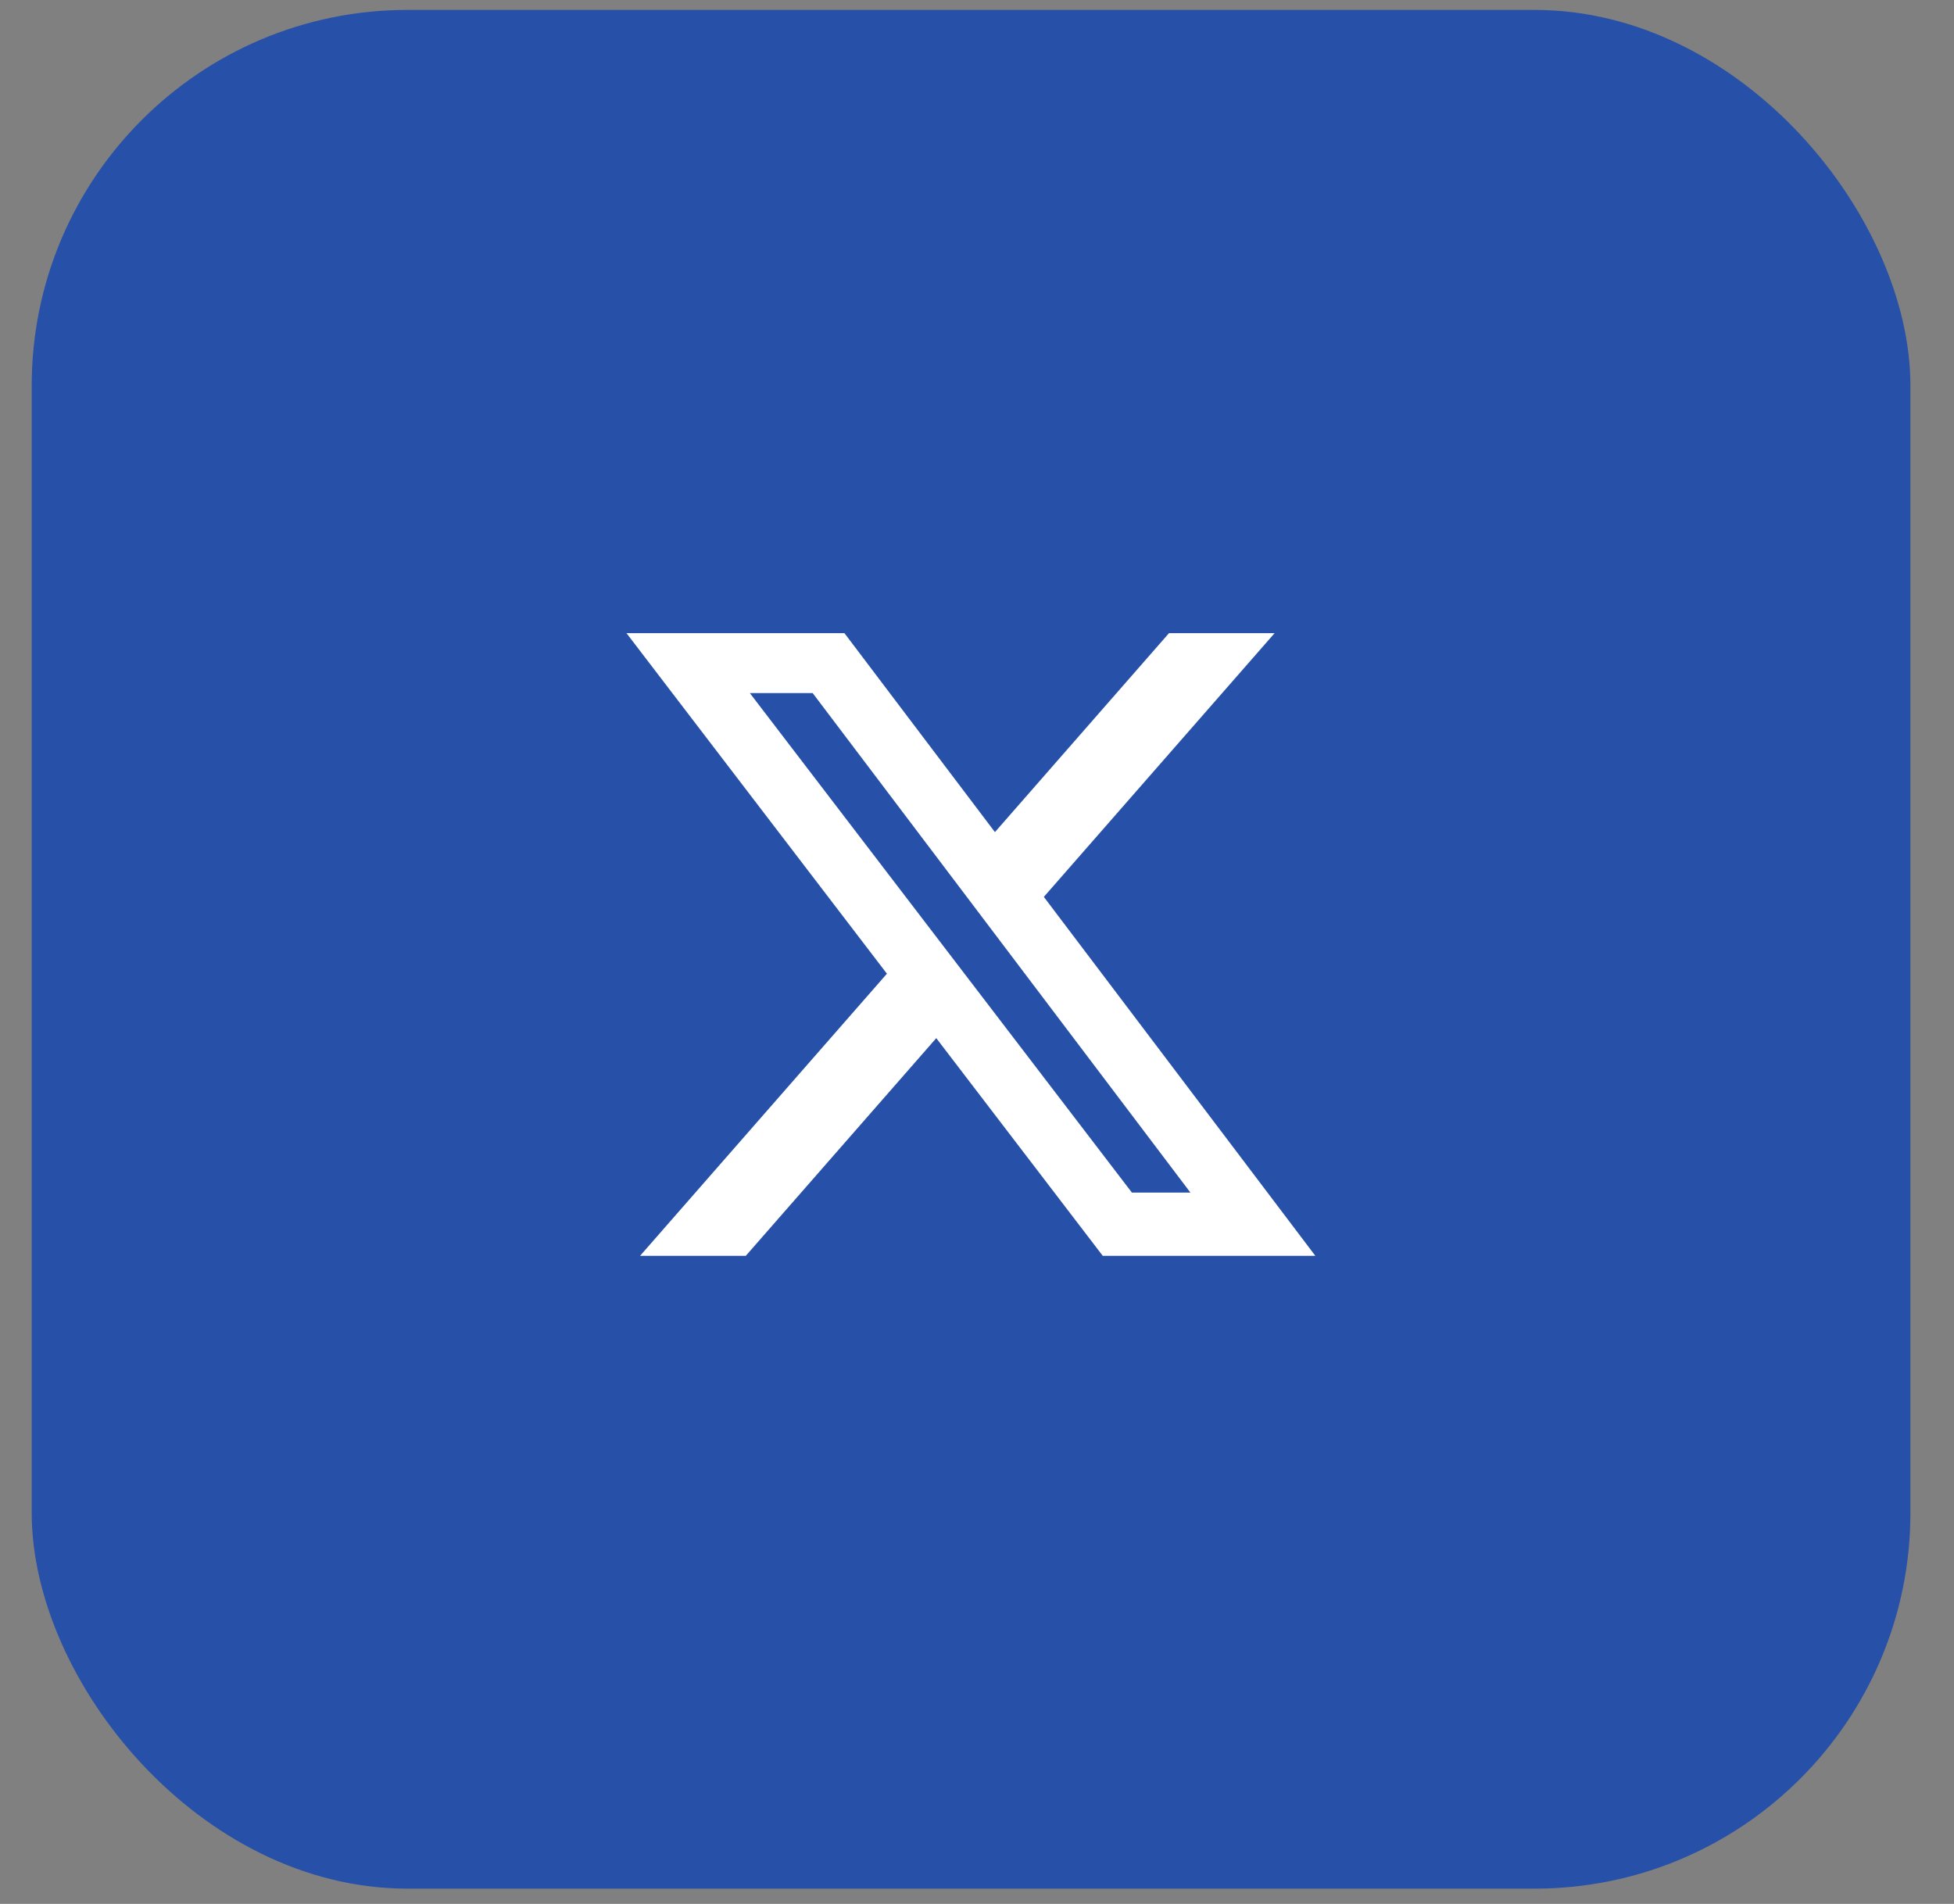 <?xml version="1.0" encoding="UTF-8"?> <svg xmlns="http://www.w3.org/2000/svg" width="39" height="38" viewBox="0 0 39 38" fill="none"><rect x="0" y="0" width="39" height="38" fill="#808080" stroke="none"/><rect x="0.633" y="0.198" width="37.497" height="37.497" rx="7.499" fill="#2750A8"></rect><g clip-path="url(#clip0_38_4023)"><path d="M23.332 12.637H25.44L20.834 17.901L26.253 25.065H22.01L18.687 20.72L14.885 25.065H12.775L17.702 19.434L12.504 12.637H16.854L19.858 16.608L23.332 12.637ZM22.592 23.803H23.76L16.22 13.833H14.966L22.592 23.803Z" fill="white"></path></g><defs><clipPath id="clip0_38_4023"><rect width="14.999" height="14.999" fill="white" transform="translate(11.883 11.447)"></rect></clipPath></defs></svg> 